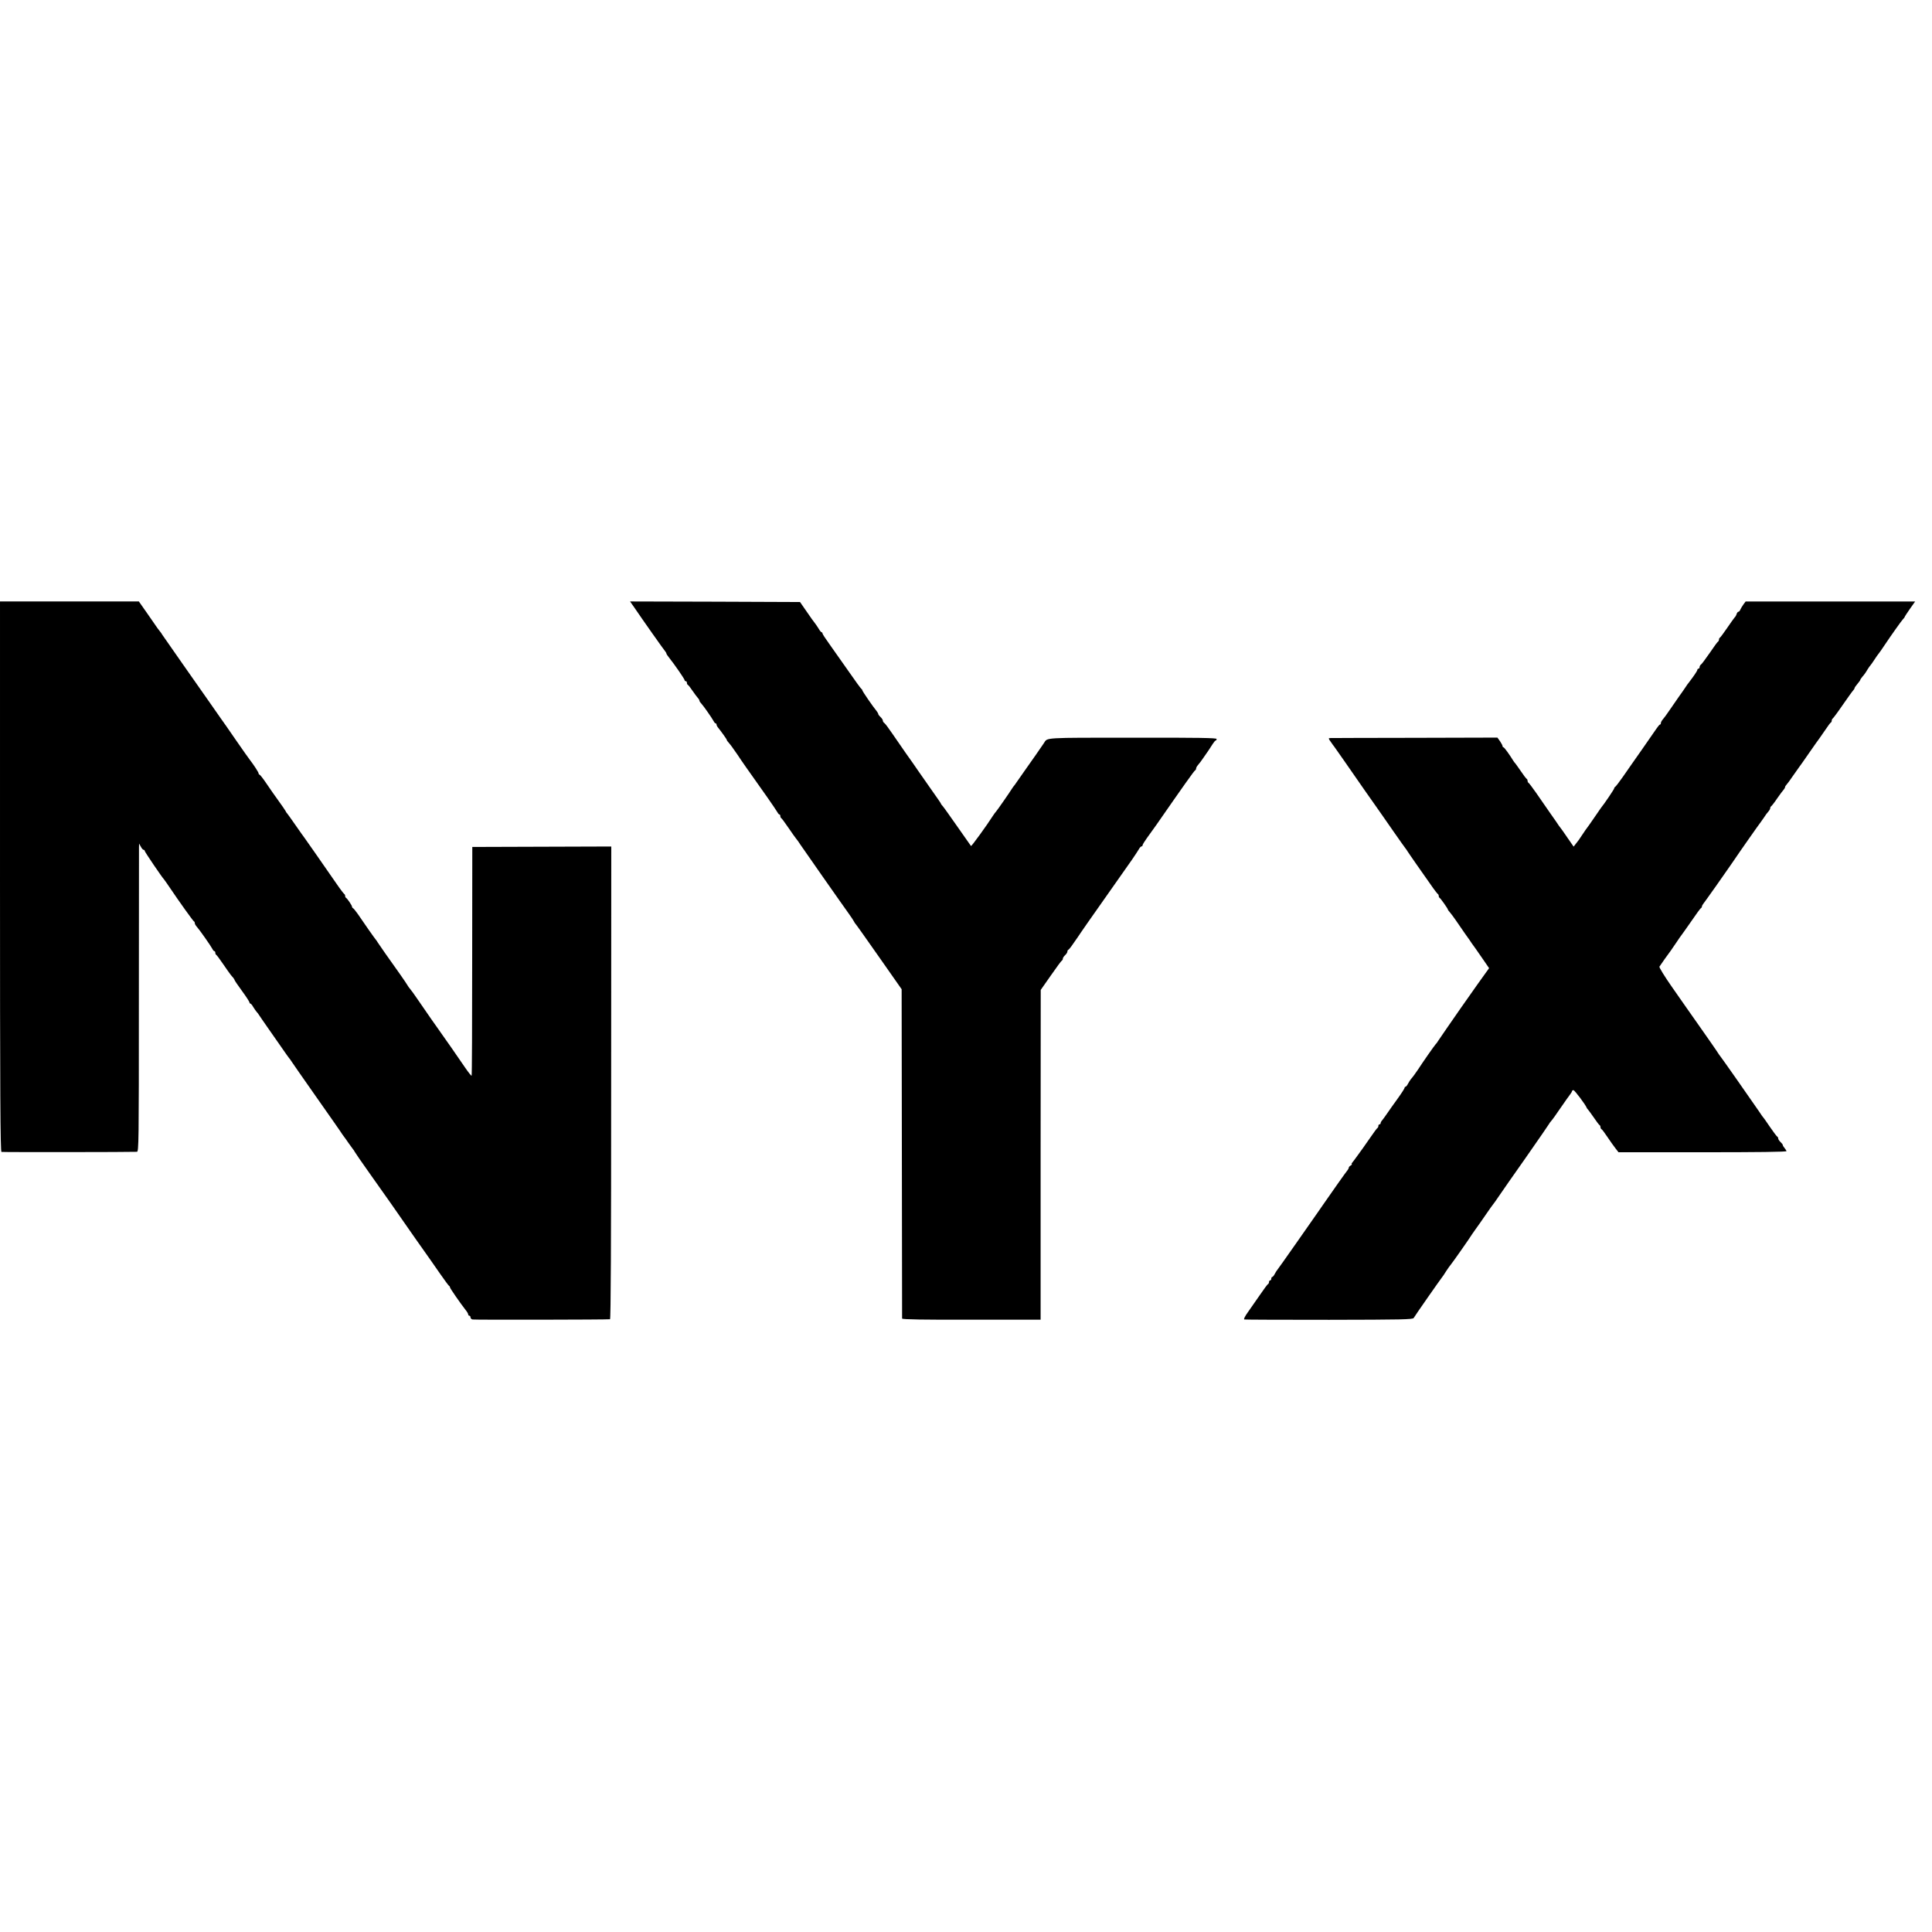<?xml version="1.0" standalone="no"?>
<!DOCTYPE svg PUBLIC "-//W3C//DTD SVG 20010904//EN"
 "http://www.w3.org/TR/2001/REC-SVG-20010904/DTD/svg10.dtd">
<svg version="1.0" xmlns="http://www.w3.org/2000/svg"
 width="1696pt" height="1696pt" viewBox="0 0 1696 1696"
 preserveAspectRatio="xMidYMid meet">
<g transform="translate(0,1696) scale(0.1,-0.1)"
fill="#000000" stroke="none">
<path d="M0 9266 c0 -1922 3 -2415 13 -2418 10 -3 1133 -2 1189 1 16 1 17 78
17 1319 0 724 1 1333 1 1352 l1 35 15 -27 c8 -16 19 -28 24 -28 6 0 10 -4 10
-9 0 -9 155 -237 170 -251 3 -3 24 -33 47 -67 86 -128 208 -298 215 -301 5 -2
8 -9 8 -16 0 -7 8 -21 18 -32 20 -21 122 -166 137 -195 5 -11 13 -19 17 -19 5
0 8 -6 8 -14 0 -8 4 -16 8 -18 4 -1 32 -39 62 -83 30 -44 59 -85 65 -92 5 -7
16 -19 23 -27 6 -8 12 -18 12 -21 0 -3 29 -46 65 -95 36 -49 65 -94 65 -100 0
-5 4 -10 8 -10 4 0 16 -13 25 -30 10 -16 23 -35 30 -43 7 -7 17 -20 22 -29 6
-9 39 -58 75 -109 36 -52 92 -132 125 -179 32 -47 61 -87 64 -90 3 -3 11 -13
16 -22 6 -10 107 -155 225 -323 118 -168 220 -313 225 -323 6 -9 13 -19 16
-22 3 -3 20 -27 39 -55 19 -27 37 -52 40 -55 4 -3 9 -12 13 -20 4 -8 67 -100
142 -205 168 -237 185 -261 344 -490 30 -44 85 -121 121 -172 36 -50 99 -141
140 -200 41 -59 78 -109 82 -111 5 -2 8 -8 8 -13 0 -8 87 -134 139 -201 12
-14 21 -31 21 -37 0 -6 5 -11 10 -11 6 0 10 -6 10 -14 0 -8 8 -17 18 -19 15
-4 1180 -2 1207 2 7 1 10 680 10 2075 l1 2075 -610 -2 -610 -2 -1 -1002 c0
-551 -2 -1004 -5 -1006 -3 -3 -28 29 -57 71 -29 43 -84 122 -122 177 -39 55
-75 107 -81 115 -6 8 -47 68 -93 132 -45 65 -102 148 -127 184 -25 37 -52 74
-61 84 -8 9 -18 23 -22 31 -4 8 -34 52 -67 99 -93 130 -184 260 -195 278 -5 9
-12 19 -15 22 -3 3 -32 43 -65 90 -32 47 -74 108 -93 135 -20 28 -39 52 -44
53 -4 2 -8 8 -8 13 0 11 -42 72 -52 77 -5 2 -8 10 -8 17 0 7 -4 15 -8 17 -4 2
-33 39 -63 83 -140 202 -279 401 -286 410 -5 6 -40 55 -78 110 -38 55 -72 102
-75 105 -4 3 -10 12 -13 20 -4 8 -32 49 -62 90 -30 41 -78 110 -107 153 -28
42 -56 77 -60 77 -4 0 -8 5 -8 11 0 9 -40 71 -77 119 -7 8 -61 85 -120 170
-59 86 -121 175 -138 198 -16 24 -59 85 -95 136 -36 51 -141 202 -235 335 -93
133 -174 249 -180 258 -5 10 -14 22 -20 29 -5 6 -16 20 -23 30 -7 11 -46 67
-88 127 l-75 107 -610 0 -609 0 0 -2414z"/>
<path d="M5571 11623 c62 -92 256 -367 268 -380 6 -7 11 -16 11 -20 0 -4 11
-21 25 -38 45 -56 135 -186 135 -196 0 -5 5 -9 10 -9 6 0 10 -6 10 -14 0 -8 4
-16 8 -18 5 -1 23 -25 42 -53 19 -27 40 -56 47 -63 7 -7 13 -18 13 -23 0 -5 8
-17 18 -27 18 -19 90 -122 107 -153 5 -11 13 -19 17 -19 5 0 8 -5 8 -10 0 -6
5 -16 10 -23 26 -31 80 -106 80 -112 0 -4 6 -13 13 -20 24 -28 34 -42 81 -110
44 -67 77 -113 261 -373 44 -63 84 -122 90 -133 5 -10 13 -19 17 -19 5 0 8 -6
8 -14 0 -8 4 -16 8 -18 4 -1 32 -39 62 -83 30 -44 59 -85 65 -92 16 -20 29
-38 40 -56 11 -17 376 -539 432 -616 18 -25 36 -53 40 -61 4 -8 9 -17 13 -20
4 -3 96 -133 206 -290 l199 -284 2 -1441 c1 -792 2 -1445 2 -1450 1 -8 194
-11 609 -10 l607 0 0 1447 1 1448 89 127 c49 71 93 130 97 131 4 2 8 9 8 16 0
7 9 21 20 31 11 10 20 24 20 31 0 7 3 14 8 16 4 2 15 14 25 28 49 69 73 105
87 126 8 12 82 119 165 236 147 210 187 266 282 401 26 38 54 80 61 93 7 13
17 24 23 24 5 0 9 5 9 10 0 6 17 34 38 63 21 29 59 81 84 117 230 331 332 476
340 478 4 2 8 9 8 16 0 7 8 21 18 32 9 10 31 39 47 63 17 24 37 54 45 65 8 12
24 36 35 54 11 17 23 32 28 32 4 0 7 6 7 13 0 9 -154 12 -739 11 -788 0 -745
2 -776 -46 -12 -19 -118 -171 -180 -258 -25 -36 -53 -76 -63 -90 -9 -14 -19
-27 -22 -30 -3 -3 -9 -12 -15 -21 -20 -33 -130 -191 -141 -203 -6 -6 -19 -24
-30 -41 -48 -76 -186 -266 -190 -262 -2 2 -55 78 -118 168 -63 90 -121 172
-130 182 -9 9 -16 19 -16 22 0 3 -33 51 -73 107 -40 57 -94 135 -121 173 -26
39 -77 111 -112 160 -34 50 -89 128 -121 175 -32 47 -63 89 -70 93 -7 4 -13
14 -13 21 0 7 -9 21 -20 31 -11 10 -20 22 -20 26 0 5 -7 17 -14 26 -34 41
-126 175 -126 183 0 4 -3 10 -8 12 -4 2 -57 74 -117 161 -61 87 -136 193 -167
237 -32 44 -58 84 -58 90 0 5 -4 10 -8 10 -4 0 -16 14 -26 32 -11 17 -25 39
-32 47 -8 9 -40 54 -72 101 l-59 85 -746 3 -746 2 40 -57z"/>
<path d="M15304 11653 c-11 -16 -23 -36 -27 -45 -3 -10 -11 -18 -16 -18 -5 0
-13 -9 -16 -20 -3 -11 -12 -26 -19 -32 -6 -7 -36 -49 -66 -93 -30 -44 -58 -81
-62 -83 -5 -2 -8 -10 -8 -17 0 -7 -4 -15 -8 -17 -4 -1 -37 -46 -72 -98 -36
-52 -71 -99 -77 -103 -7 -4 -13 -15 -13 -22 0 -8 -4 -15 -10 -15 -5 0 -10 -5
-10 -11 0 -8 -30 -53 -77 -114 -5 -5 -16 -21 -25 -35 -9 -14 -36 -53 -60 -86
-24 -34 -61 -88 -83 -120 -22 -33 -48 -68 -57 -78 -10 -11 -18 -26 -18 -33 0
-7 -3 -13 -7 -13 -5 0 -19 -17 -33 -38 -31 -45 -217 -313 -228 -327 -4 -5 -34
-48 -66 -95 -33 -47 -63 -86 -68 -88 -4 -2 -8 -8 -8 -13 0 -7 -86 -135 -118
-174 -4 -5 -32 -46 -62 -90 -30 -44 -57 -82 -60 -85 -3 -3 -18 -25 -34 -49
-16 -25 -33 -50 -37 -55 -5 -6 -17 -22 -27 -35 l-18 -23 -54 78 c-30 44 -56
81 -59 84 -3 3 -10 12 -16 21 -5 9 -40 59 -76 110 -36 52 -92 132 -124 179
-33 47 -63 87 -67 88 -4 2 -8 10 -8 17 0 7 -3 15 -7 17 -5 2 -28 32 -52 68
-25 36 -47 67 -50 70 -4 3 -10 12 -16 21 -35 57 -80 119 -87 119 -4 0 -8 5 -8
11 0 5 -10 24 -22 42 l-23 32 -725 -2 c-399 0 -733 -2 -743 -2 -17 -1 -16 -4
5 -33 12 -18 26 -37 31 -43 7 -9 125 -178 272 -390 26 -38 69 -99 95 -135 25
-36 93 -132 150 -215 57 -82 107 -152 110 -155 3 -3 10 -13 15 -22 6 -9 41
-61 79 -115 38 -54 94 -134 125 -178 30 -44 59 -81 63 -83 4 -2 8 -10 8 -17 0
-7 3 -15 8 -17 8 -4 72 -94 72 -102 0 -3 8 -14 18 -25 9 -10 32 -41 50 -67 18
-27 55 -80 82 -119 28 -38 55 -78 62 -89 7 -10 20 -28 29 -40 8 -11 39 -56 68
-98 l53 -77 -99 -138 c-54 -76 -121 -172 -150 -213 -28 -41 -82 -119 -120
-173 -37 -54 -72 -105 -78 -114 -5 -10 -16 -24 -23 -31 -12 -13 -112 -156
-154 -221 -22 -33 -50 -71 -63 -85 -5 -6 -16 -23 -24 -38 -8 -16 -18 -28 -23
-28 -4 0 -8 -4 -8 -10 0 -5 -26 -46 -57 -89 -32 -44 -74 -103 -93 -131 -19
-28 -41 -58 -47 -65 -7 -7 -13 -18 -13 -24 0 -6 -4 -11 -10 -11 -5 0 -10 -6
-10 -14 0 -8 -4 -16 -8 -18 -4 -1 -32 -39 -62 -83 -30 -44 -59 -84 -63 -90 -4
-5 -25 -35 -47 -65 -22 -30 -44 -61 -50 -67 -6 -7 -7 -13 -3 -13 4 0 0 -5 -9
-11 -10 -5 -18 -14 -18 -20 0 -5 -5 -15 -11 -22 -10 -11 -141 -196 -214 -302
-19 -27 -42 -61 -52 -75 -10 -14 -92 -131 -182 -260 -90 -129 -167 -237 -170
-240 -3 -3 -12 -17 -20 -32 -8 -16 -18 -28 -23 -28 -4 0 -8 -7 -8 -15 0 -8 -4
-15 -10 -15 -5 0 -10 -6 -10 -14 0 -8 -4 -16 -8 -18 -5 -1 -36 -43 -70 -93
-34 -49 -82 -118 -106 -152 -27 -37 -40 -63 -33 -66 7 -2 342 -3 745 -3 641 1
734 3 742 16 11 20 236 342 248 356 5 6 22 30 37 55 16 24 33 49 39 55 12 13
175 245 191 273 6 9 22 32 36 51 14 19 52 73 84 120 32 47 61 87 64 90 3 3 24
32 46 65 22 33 131 189 243 348 111 159 202 291 202 293 0 2 7 12 16 22 9 9
47 62 84 117 38 55 76 109 85 120 8 10 15 23 15 27 0 4 6 8 13 8 10 -1 105
-126 116 -155 2 -5 7 -12 11 -15 3 -3 26 -34 51 -70 24 -36 47 -66 52 -68 4
-2 7 -10 7 -17 0 -7 4 -15 8 -17 5 -1 28 -32 52 -68 24 -36 56 -81 71 -100
l27 -35 738 0 c486 0 738 3 737 10 -2 6 -10 18 -18 28 -8 9 -15 21 -15 26 0 4
-9 16 -20 26 -11 10 -20 24 -20 31 0 7 -4 14 -8 16 -5 2 -33 39 -63 83 -30 44
-56 82 -60 85 -3 3 -19 25 -35 50 -51 75 -338 485 -344 490 -3 3 -9 12 -15 21
-14 23 -102 149 -195 281 -44 62 -84 120 -90 128 -6 8 -62 89 -125 179 -63 90
-111 169 -108 175 7 12 87 125 100 141 4 6 26 37 48 70 22 33 42 62 45 65 3 3
41 57 85 120 43 63 82 117 87 118 4 2 8 8 8 13 0 6 5 15 10 22 6 7 58 80 116
162 58 83 111 159 119 170 8 11 25 36 38 55 35 53 225 324 235 335 5 6 17 24
28 40 10 17 27 39 36 49 10 11 18 25 18 32 0 7 4 14 8 16 4 2 28 32 52 68 25
36 51 71 58 78 6 7 12 17 12 22 0 5 6 15 13 22 7 7 33 42 57 78 25 36 49 69
53 75 5 5 44 62 88 125 44 63 85 122 92 130 7 9 30 43 52 75 22 33 43 62 48
63 4 2 7 10 7 17 0 7 4 15 8 17 4 2 44 55 87 118 44 63 85 121 92 128 7 7 13
17 13 21 0 4 11 21 25 37 14 16 25 32 25 35 0 3 9 17 20 30 12 12 31 39 42 59
12 19 24 37 28 40 3 3 19 25 35 50 16 25 32 47 35 50 5 5 30 41 60 86 46 69
142 205 155 218 8 8 15 17 15 20 0 3 21 35 46 71 l46 65 -744 0 -744 0 -20
-27z"/>
</g>
</svg>

